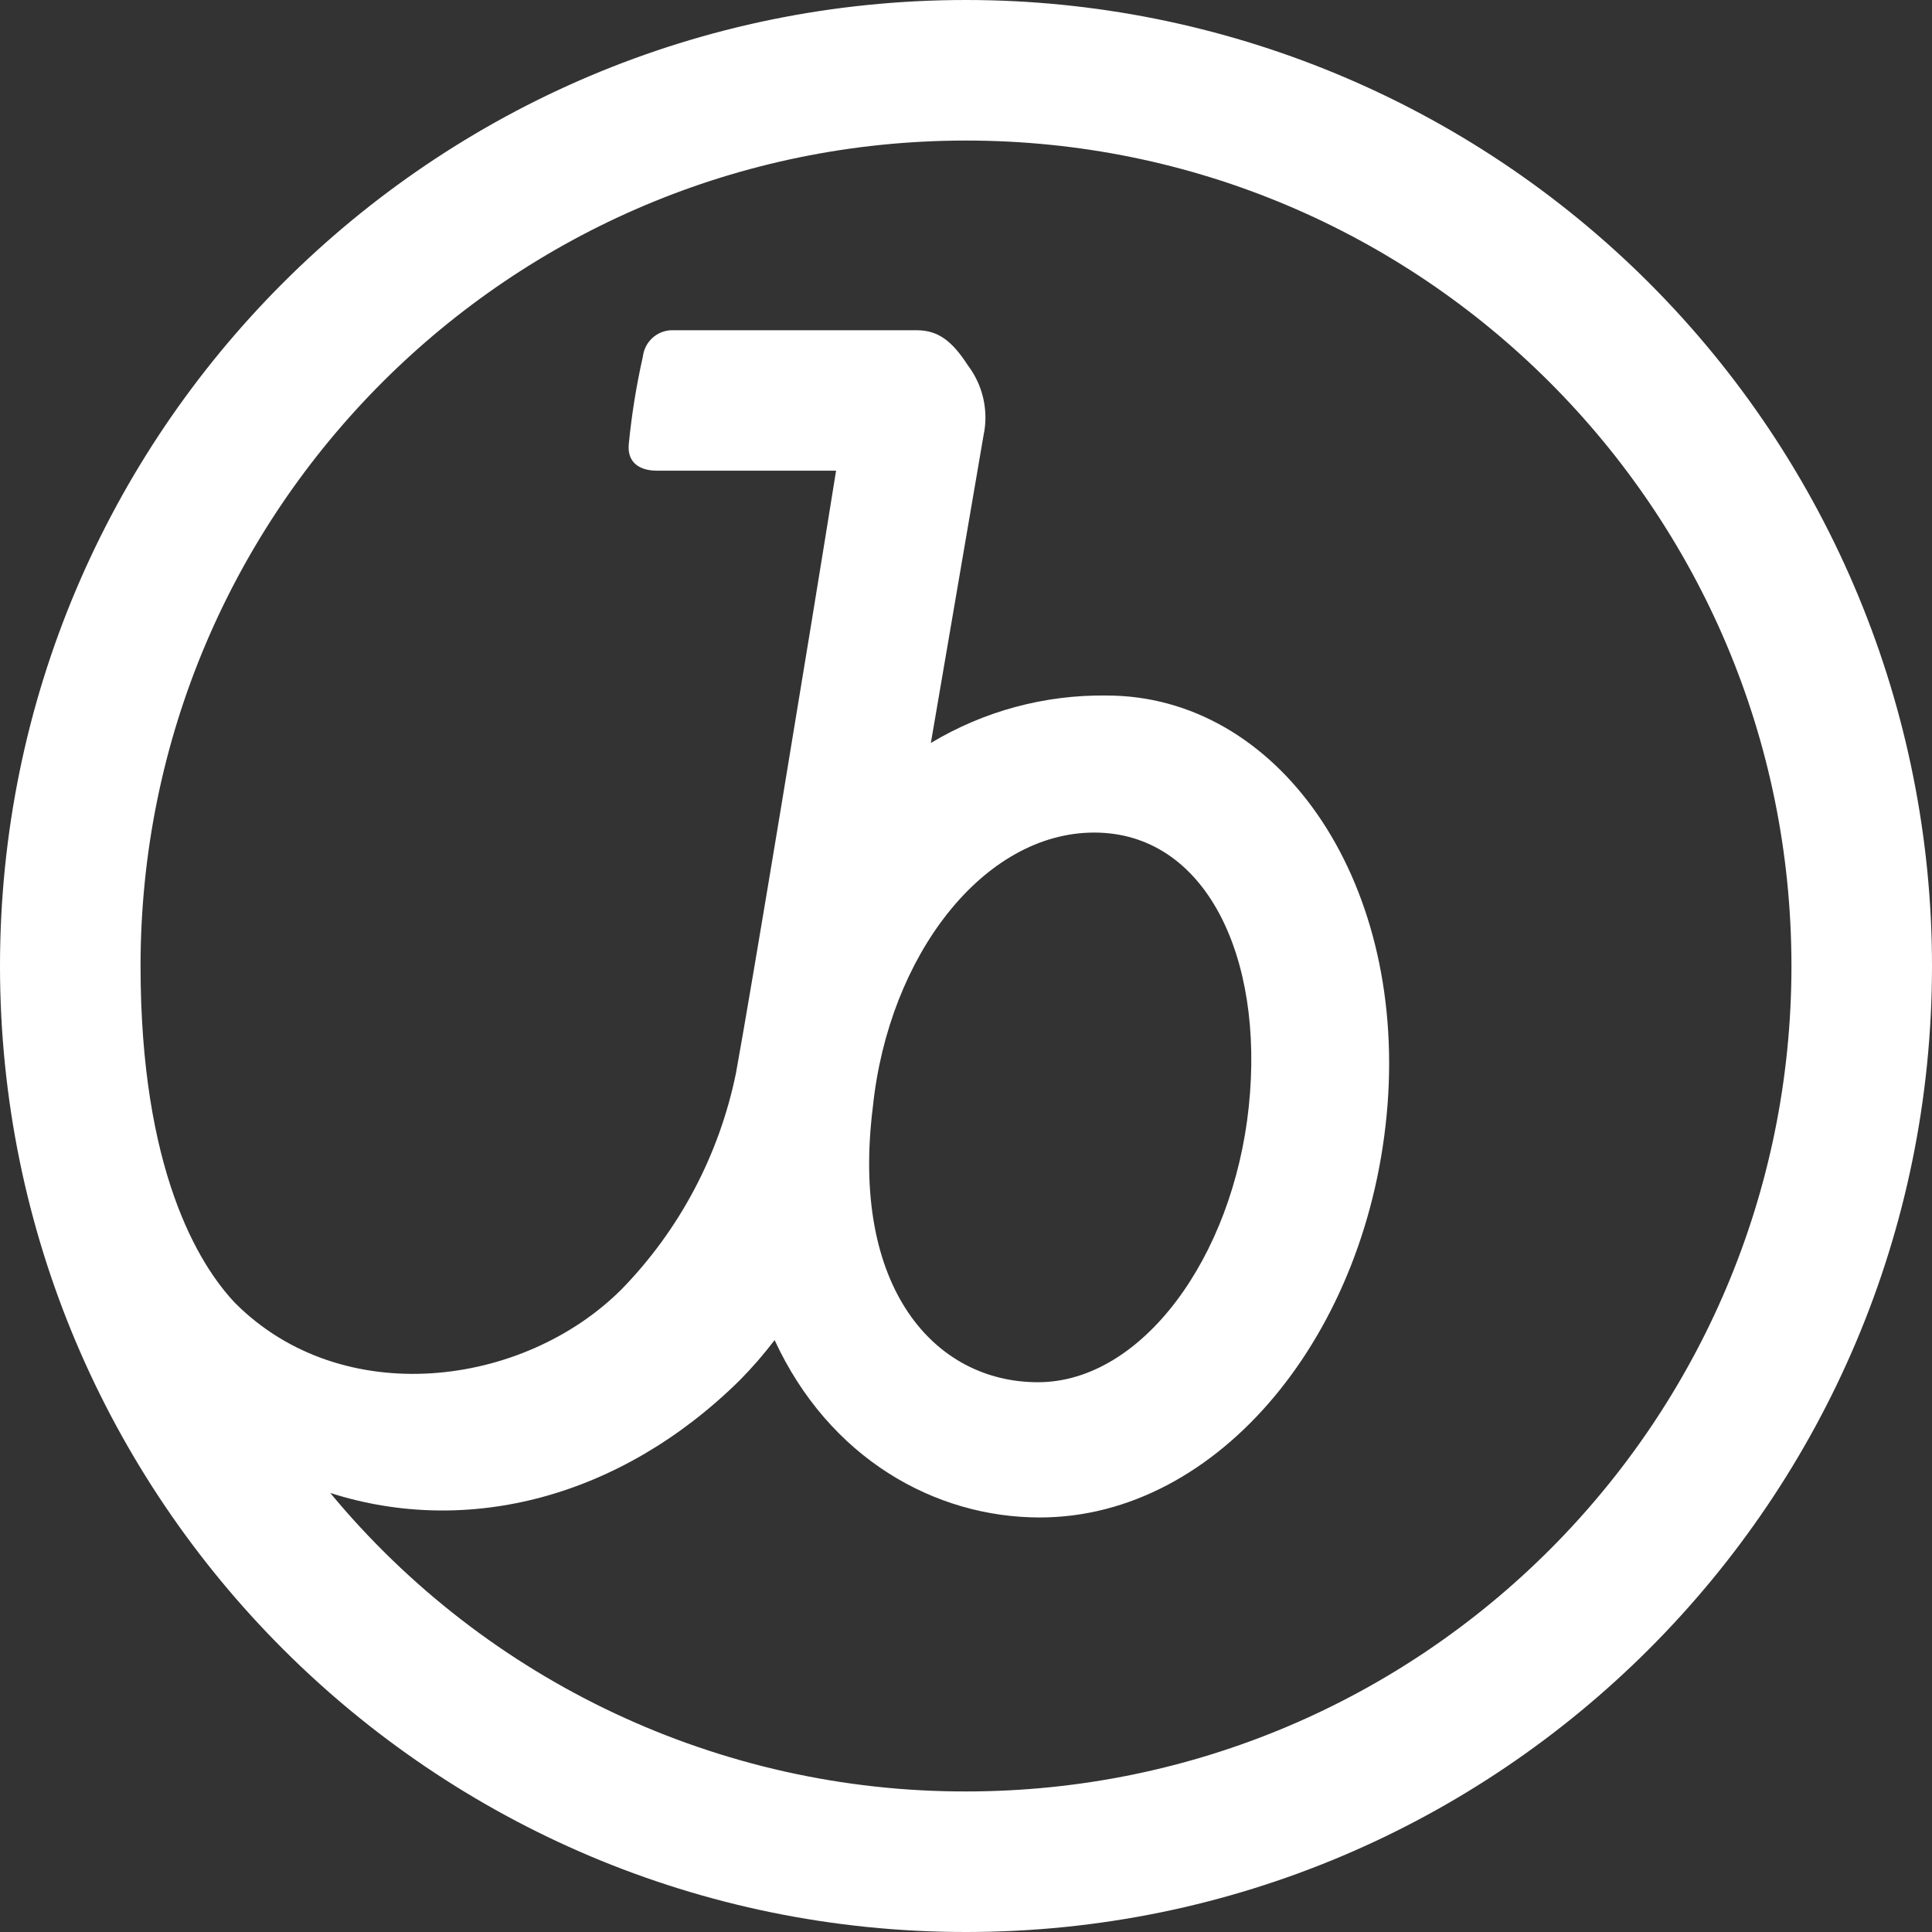 <svg width="16" height="16" viewBox="0 0 16 16" fill="none" xmlns="http://www.w3.org/2000/svg">
<rect x="0" y="0" width="16" height="16" fill="#333333" stroke="none"/>
<g clip-path="url(#clip0_3_175)">
<path d="M7.229 9.164C7.36 7.913 8.145 6.895 9.062 6.895C9.978 6.895 10.473 7.913 10.342 9.164C10.211 10.415 9.455 11.447 8.596 11.447C7.738 11.447 7.04 10.662 7.229 9.164ZM8 14.836C5.964 14.839 4.033 13.932 2.735 12.364C3.869 12.727 5.135 12.407 6.124 11.433C6.228 11.328 6.325 11.216 6.415 11.098C6.865 12.073 7.738 12.567 8.611 12.567C10.095 12.567 11.345 11.04 11.491 9.149C11.636 7.258 10.575 5.76 9.164 5.76C8.652 5.753 8.148 5.889 7.709 6.153L8.145 3.607C8.189 3.404 8.141 3.191 8.015 3.025C7.884 2.822 7.767 2.735 7.593 2.735H5.556C5.436 2.741 5.338 2.833 5.324 2.953C5.27 3.192 5.231 3.435 5.207 3.68C5.193 3.84 5.309 3.898 5.44 3.898H6.924C6.691 5.353 6.225 8.175 6.095 8.887C5.957 9.562 5.629 10.183 5.149 10.676C4.335 11.491 2.836 11.68 1.949 10.793C1.644 10.473 1.164 9.687 1.164 8C1.164 4.224 4.224 1.164 8 1.164C11.776 1.164 14.836 4.224 14.836 8C14.836 11.776 11.776 14.836 8 14.836ZM8 0C3.582 0 0 3.582 0 8C0 12.418 3.582 16 8 16C12.418 16 16 12.418 16 8C16 5.878 15.157 3.843 13.657 2.343C12.157 0.843 10.122 0 8 0Z" fill="white"/>
</g>
<defs>
<clipPath id="clip0_3_175">
<rect width="16" height="16" fill="white"/>
</clipPath>
</defs>
</svg>
